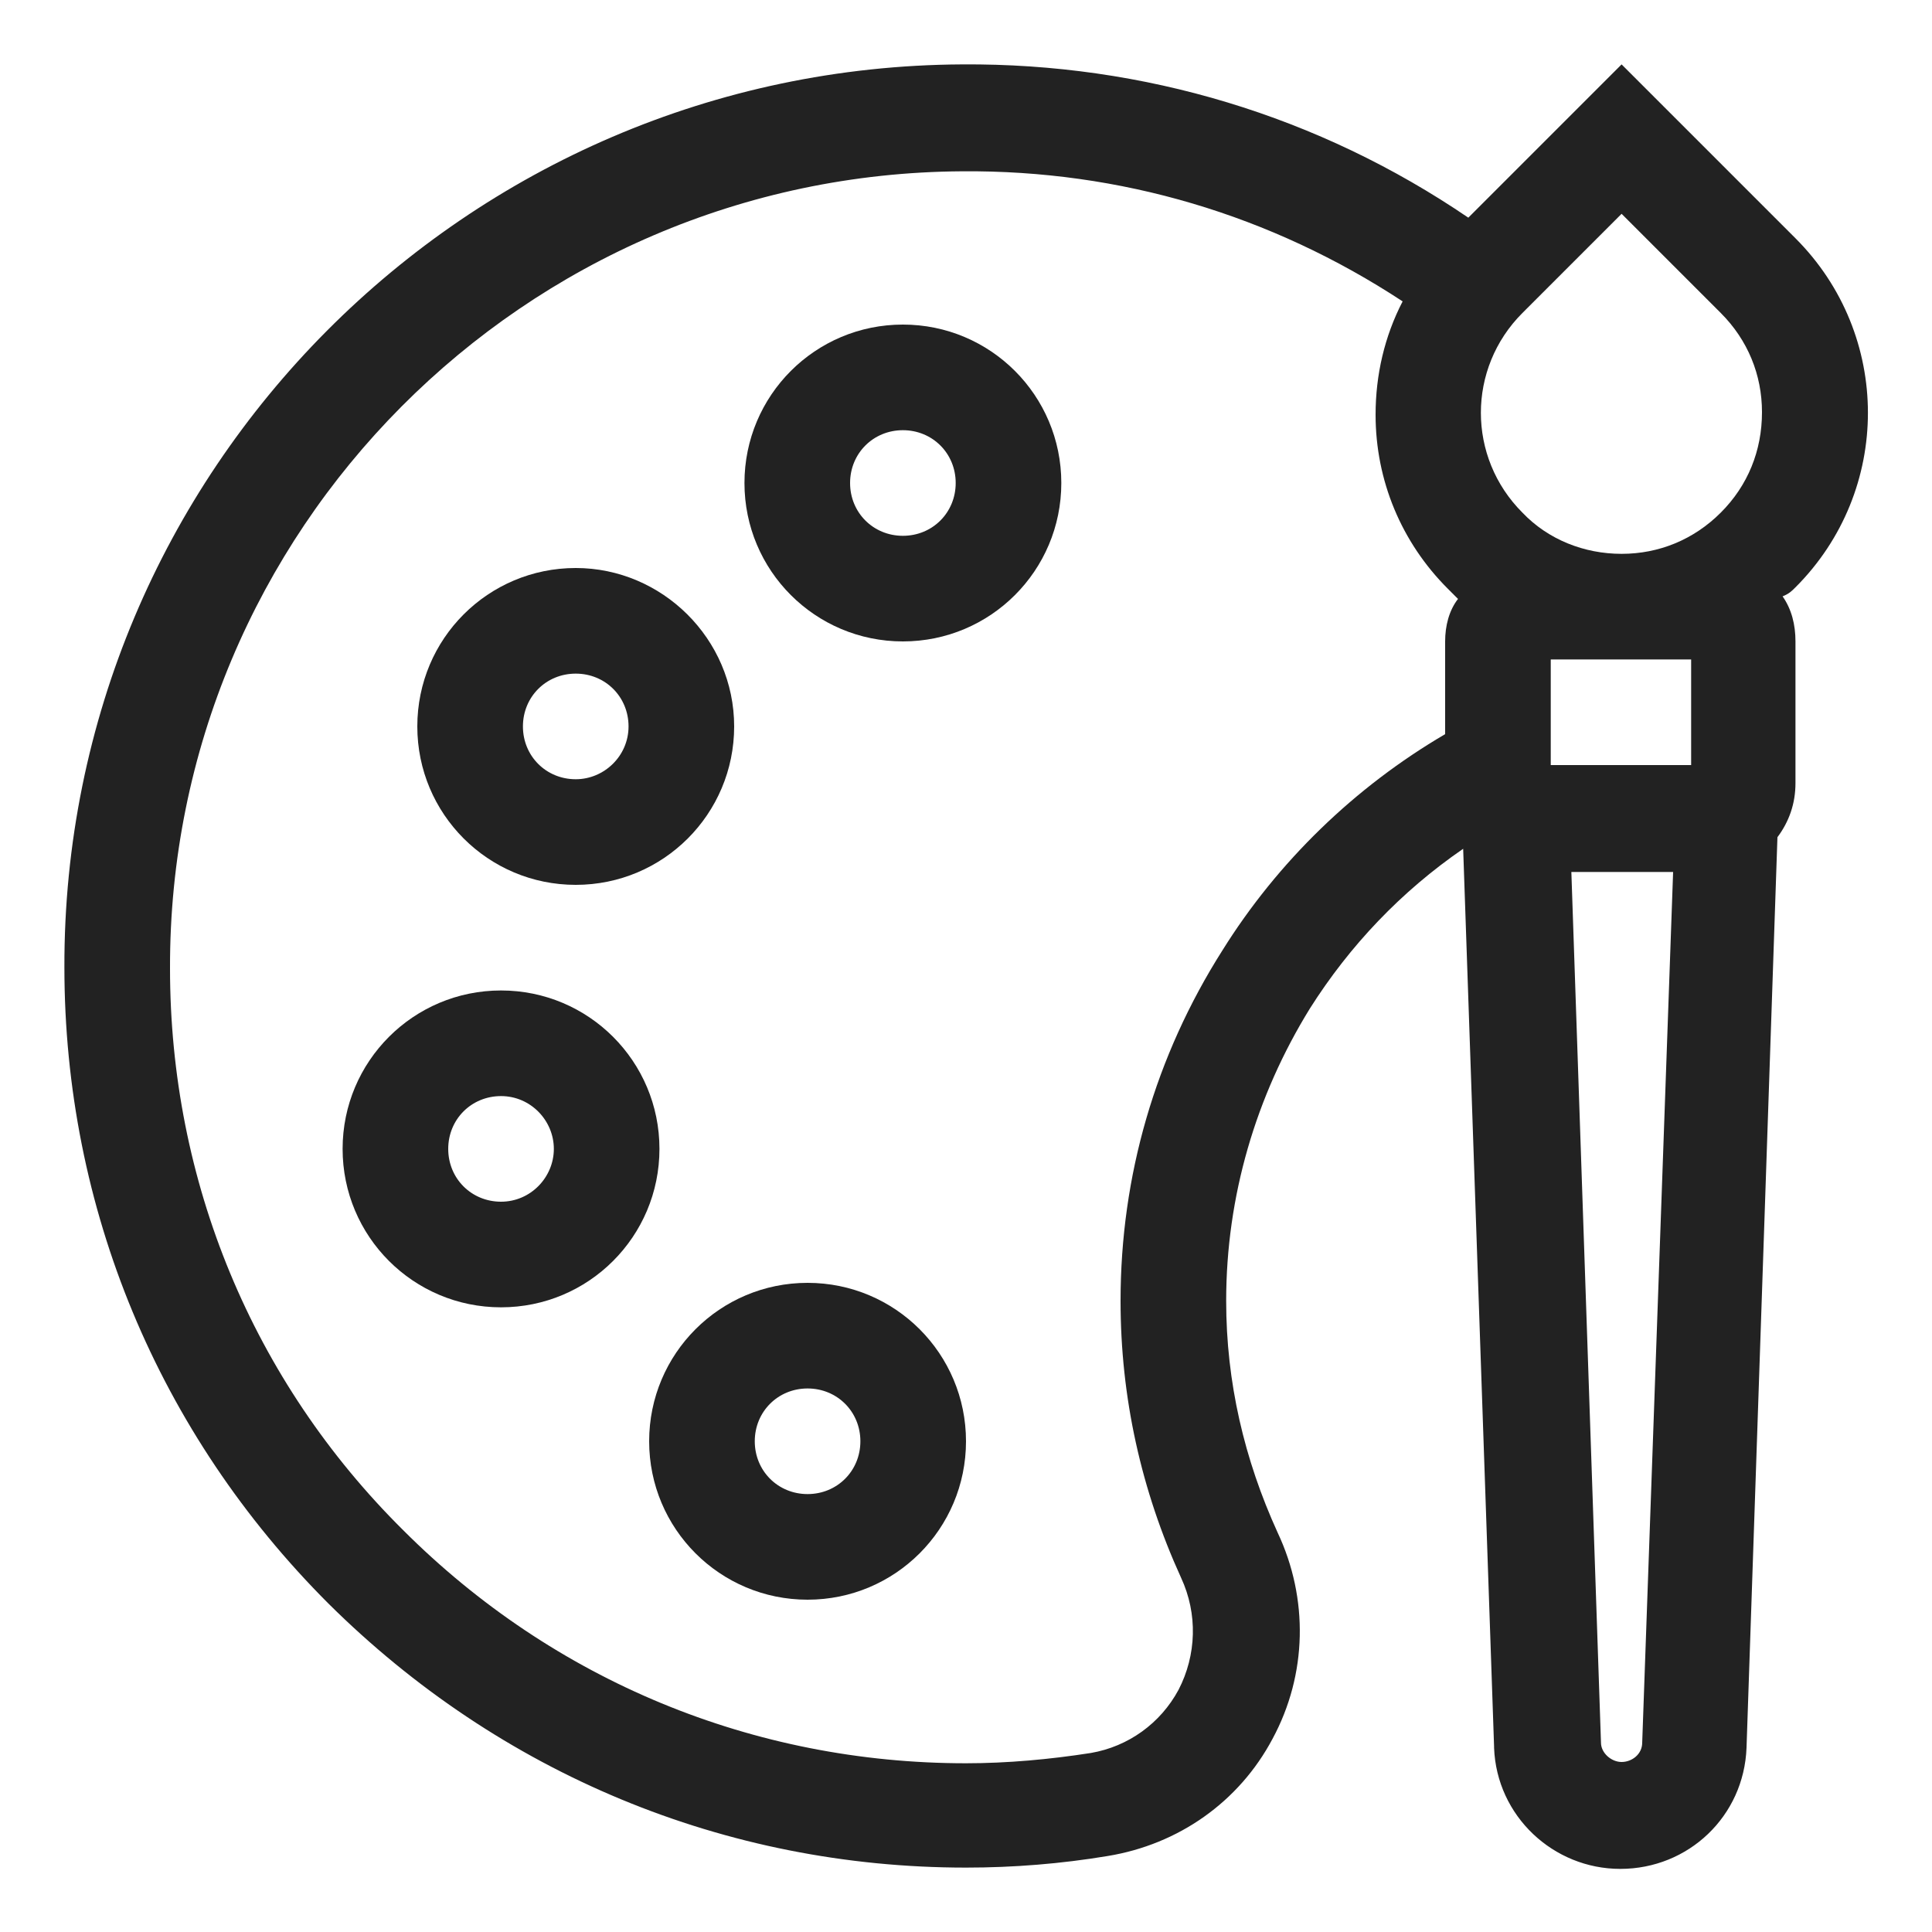 <?xml version="1.0" encoding="utf-8"?>
<!-- Generator: Adobe Illustrator 23.0.1, SVG Export Plug-In . SVG Version: 6.00 Build 0)  -->
<svg version="1.1" id="Layer_1" xmlns="http://www.w3.org/2000/svg" xmlns:xlink="http://www.w3.org/1999/xlink" x="0px" y="0px"
	 viewBox="0 0 150 150" style="enable-background:new 0 0 150 150;" xml:space="preserve">
<style type="text/css">
	.st0{fill:#222222;}
</style>
<g>
	<g>
		<path class="st0" d="M139.4,45.6c7.5-7.5,7.5-19.6,0-27.1L125.9,5L114,16.9C102.4,9,88.8,4.9,74.7,5C36.2,5.2,4.9,36.6,5,75.1
			c0,18.7,7.3,36.2,20.5,49.4C38.8,137.7,56.3,145,75,145c3.7,0,7.4-0.3,11-0.9c5.5-0.9,10.2-4.2,12.8-9.1c2.7-5,2.8-10.9,0.4-16
			c-2.6-5.7-4-11.7-4-18c0-8.1,2.3-15.9,6.5-22.7c3.1-4.9,7.1-9.1,11.9-12.4l2.4,69.7v0.1c0.2,5.3,4.6,9.4,9.8,9.4
			c5.3,0,9.6-4.1,9.8-9.4L138,65c0.9-1.2,1.4-2.6,1.4-4.2v-11c0-1.3-0.3-2.5-1-3.5C138.9,46.1,139.1,45.9,139.4,45.6z M112.2,49.8
			V57c-7,4.1-13,9.9-17.3,16.8C89.7,82,87,91.3,87,101c0,7.5,1.6,14.7,4.7,21.5c1.3,2.8,1.2,6-0.2,8.7c-1.4,2.6-3.9,4.4-6.8,4.9
			c-3.2,0.5-6.5,0.8-9.7,0.8c-16.5,0-32-6.4-43.7-18.1c-11.7-11.6-18.1-27.1-18.1-43.6c-0.1-34,27.5-61.7,61.5-61.9
			c12.3-0.1,24,3.4,34.2,10.1c-1.4,2.7-2.1,5.7-2.1,8.8c0,5.1,2,9.9,5.6,13.5c0.3,0.3,0.5,0.5,0.8,0.8
			C112.5,47.4,112.2,48.6,112.2,49.8z M127.5,135.3c0,0.9-0.8,1.5-1.6,1.5s-1.6-0.7-1.6-1.5L122,67.7h7.9L127.5,135.3z M131.3,59.4
			h-10.9v-8.2h10.9V59.4z M133.6,39.8c-2.1,2.1-4.8,3.2-7.7,3.2c-2.9,0-5.7-1.1-7.7-3.2l0,0c-4.3-4.3-4.3-11.2,0-15.5l7.7-7.7
			l7.7,7.7c2.1,2.1,3.2,4.8,3.2,7.7C136.8,35,135.7,37.7,133.6,39.8z"/>
	</g>
</g>
<g>
	<g>
		<path class="st0" d="M62.7,99.6c-6.8,0-12.3,5.5-12.3,12.3s5.5,12.3,12.3,12.3S75,118.7,75,111.9S69.5,99.6,62.7,99.6z M62.7,116
			c-2.3,0-4.1-1.8-4.1-4.1s1.8-4.1,4.1-4.1s4.1,1.8,4.1,4.1S65,116,62.7,116z"/>
	</g>
</g>
<g>
	<g>
		<path class="st0" d="M38.9,76.9c-6.8,0-12.3,5.5-12.3,12.3s5.5,12.3,12.3,12.3S51.2,96,51.2,89.2S45.7,76.9,38.9,76.9z M38.9,93.3
			c-2.3,0-4.1-1.8-4.1-4.1s1.8-4.1,4.1-4.1S43,87,43,89.2S41.2,93.3,38.9,93.3z"/>
	</g>
</g>
<g>
	<g>
		<path class="st0" d="M44.7,44.1c-6.8,0-12.3,5.5-12.3,12.3s5.5,12.3,12.3,12.3S57,63.2,57,56.4S51.4,44.1,44.7,44.1z M44.7,60.5
			c-2.3,0-4.1-1.8-4.1-4.1s1.8-4.1,4.1-4.1s4.1,1.8,4.1,4.1S46.9,60.5,44.7,60.5z"/>
	</g>
</g>
<g>
	<g>
		<path class="st0" d="M70.1,25.2c-6.8,0-12.3,5.5-12.3,12.3s5.5,12.3,12.3,12.3s12.3-5.5,12.3-12.3S76.9,25.2,70.1,25.2z
			 M70.1,41.6c-2.3,0-4.1-1.8-4.1-4.1s1.8-4.1,4.1-4.1s4.1,1.8,4.1,4.1S72.4,41.6,70.1,41.6z"/>
	</g>
</g>
</svg>
